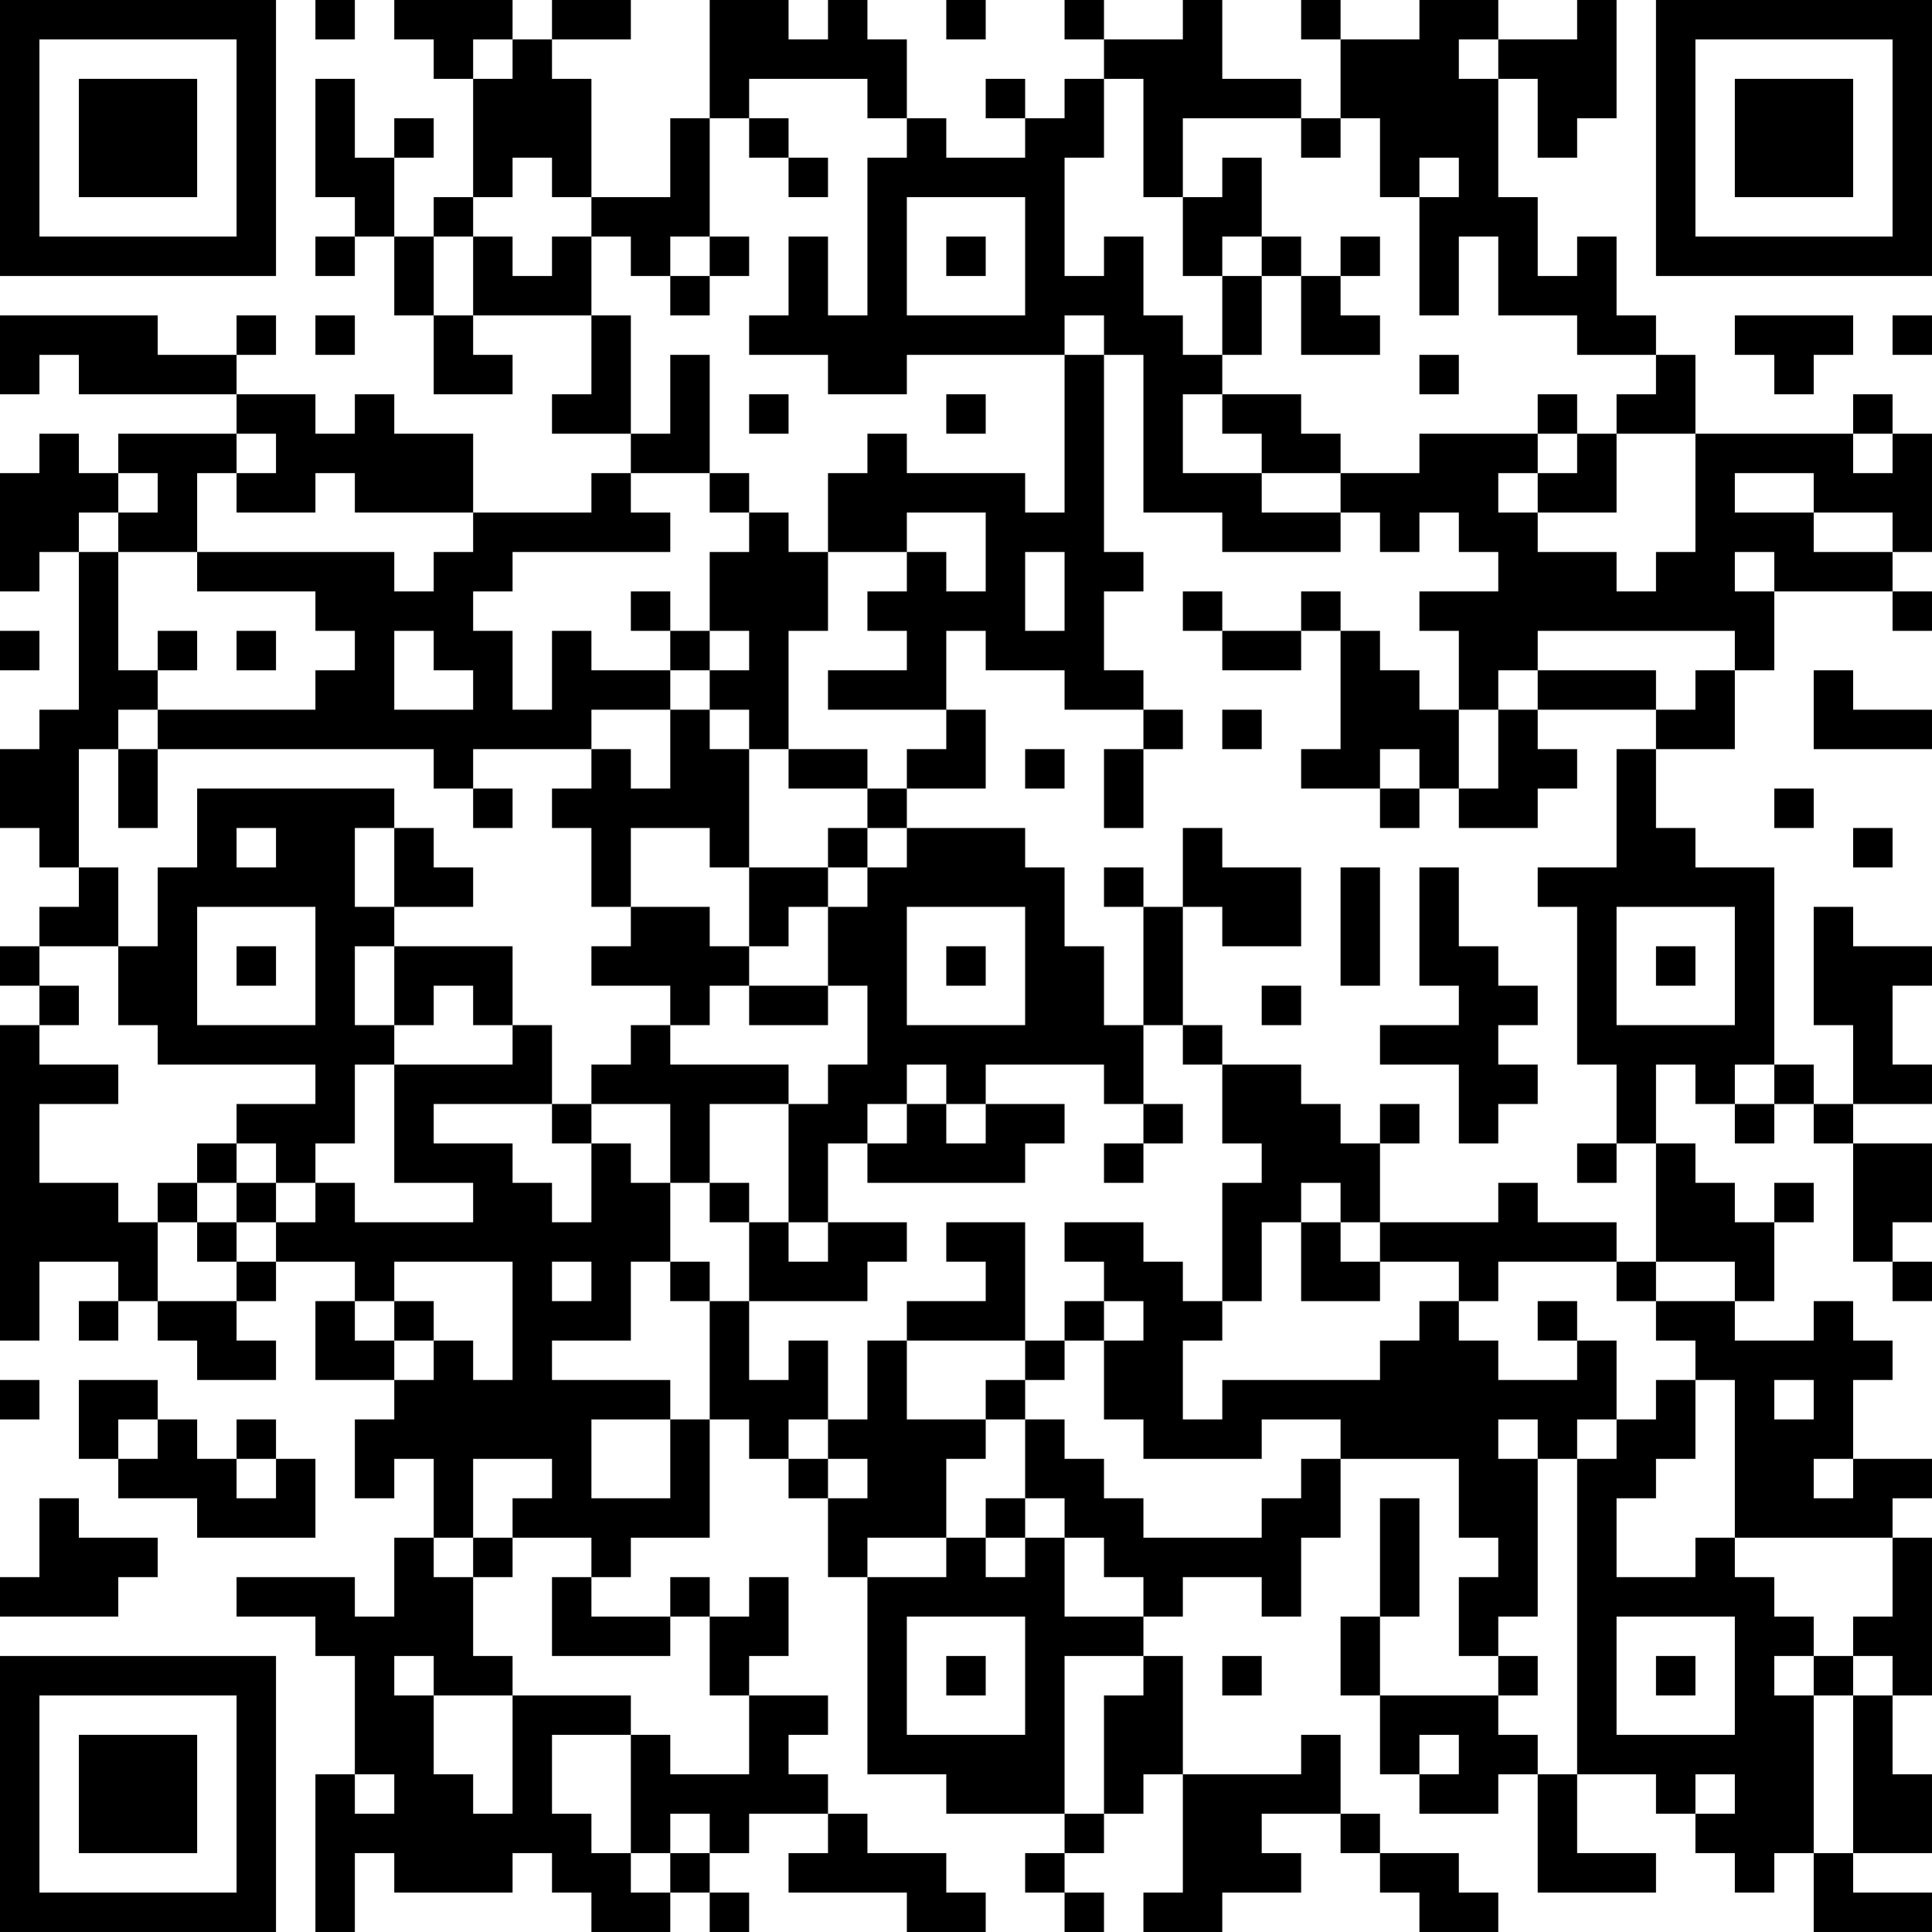 <?xml version="1.0" encoding="UTF-8"?>
<svg xmlns="http://www.w3.org/2000/svg" version="1.1" width="250" height="250" viewBox="0 0 250 250"><rect x="0" y="0" width="250" height="250" fill="#ffffff"/><g transform="scale(5.102)"><g transform="translate(0,0)"><path fill-rule="evenodd" d="M8 0L8 1L9 1L9 0ZM10 0L10 1L11 1L11 2L12 2L12 5L11 5L11 6L10 6L10 4L11 4L11 3L10 3L10 4L9 4L9 2L8 2L8 5L9 5L9 6L8 6L8 7L9 7L9 6L10 6L10 8L11 8L11 10L13 10L13 9L12 9L12 8L15 8L15 10L14 10L14 11L16 11L16 12L15 12L15 13L12 13L12 11L10 11L10 10L9 10L9 11L8 11L8 10L6 10L6 9L7 9L7 8L6 8L6 9L4 9L4 8L0 8L0 10L1 10L1 9L2 9L2 10L6 10L6 11L3 11L3 12L2 12L2 11L1 11L1 12L0 12L0 15L1 15L1 14L2 14L2 18L1 18L1 19L0 19L0 21L1 21L1 22L2 22L2 23L1 23L1 24L0 24L0 25L1 25L1 26L0 26L0 34L1 34L1 32L3 32L3 33L2 33L2 34L3 34L3 33L4 33L4 34L5 34L5 35L7 35L7 34L6 34L6 33L7 33L7 32L9 32L9 33L8 33L8 35L10 35L10 36L9 36L9 38L10 38L10 37L11 37L11 39L10 39L10 41L9 41L9 40L6 40L6 41L8 41L8 42L9 42L9 45L8 45L8 49L9 49L9 47L10 47L10 48L13 48L13 47L14 47L14 48L15 48L15 49L17 49L17 48L18 48L18 49L19 49L19 48L18 48L18 47L19 47L19 46L21 46L21 47L20 47L20 48L23 48L23 49L25 49L25 48L24 48L24 47L22 47L22 46L21 46L21 45L20 45L20 44L21 44L21 43L19 43L19 42L20 42L20 40L19 40L19 41L18 41L18 40L17 40L17 41L15 41L15 40L16 40L16 39L18 39L18 36L19 36L19 37L20 37L20 38L21 38L21 40L22 40L22 45L24 45L24 46L27 46L27 47L26 47L26 48L27 48L27 49L28 49L28 48L27 48L27 47L28 47L28 46L29 46L29 45L30 45L30 48L29 48L29 49L31 49L31 48L33 48L33 47L32 47L32 46L34 46L34 47L35 47L35 48L36 48L36 49L38 49L38 48L37 48L37 47L35 47L35 46L34 46L34 44L33 44L33 45L30 45L30 42L29 42L29 41L30 41L30 40L32 40L32 41L33 41L33 39L34 39L34 37L37 37L37 39L38 39L38 40L37 40L37 42L38 42L38 43L35 43L35 41L36 41L36 38L35 38L35 41L34 41L34 43L35 43L35 45L36 45L36 46L38 46L38 45L39 45L39 48L42 48L42 47L40 47L40 45L42 45L42 46L43 46L43 47L44 47L44 48L45 48L45 47L46 47L46 49L49 49L49 48L47 48L47 47L49 47L49 45L48 45L48 43L49 43L49 39L48 39L48 38L49 38L49 37L47 37L47 35L48 35L48 34L47 34L47 33L46 33L46 34L44 34L44 33L45 33L45 31L46 31L46 30L45 30L45 31L44 31L44 30L43 30L43 29L42 29L42 27L43 27L43 28L44 28L44 29L45 29L45 28L46 28L46 29L47 29L47 32L48 32L48 33L49 33L49 32L48 32L48 31L49 31L49 29L47 29L47 28L49 28L49 27L48 27L48 25L49 25L49 24L47 24L47 23L46 23L46 26L47 26L47 28L46 28L46 27L45 27L45 22L43 22L43 21L42 21L42 19L44 19L44 17L45 17L45 15L48 15L48 16L49 16L49 15L48 15L48 14L49 14L49 11L48 11L48 10L47 10L47 11L43 11L43 9L42 9L42 8L41 8L41 6L40 6L40 7L39 7L39 5L38 5L38 2L39 2L39 4L40 4L40 3L41 3L41 0L40 0L40 1L38 1L38 0L36 0L36 1L34 1L34 0L33 0L33 1L34 1L34 3L33 3L33 2L31 2L31 0L30 0L30 1L28 1L28 0L27 0L27 1L28 1L28 2L27 2L27 3L26 3L26 2L25 2L25 3L26 3L26 4L24 4L24 3L23 3L23 1L22 1L22 0L21 0L21 1L20 1L20 0L18 0L18 3L17 3L17 5L15 5L15 2L14 2L14 1L16 1L16 0L14 0L14 1L13 1L13 0ZM24 0L24 1L25 1L25 0ZM12 1L12 2L13 2L13 1ZM37 1L37 2L38 2L38 1ZM19 2L19 3L18 3L18 6L17 6L17 7L16 7L16 6L15 6L15 5L14 5L14 4L13 4L13 5L12 5L12 6L11 6L11 8L12 8L12 6L13 6L13 7L14 7L14 6L15 6L15 8L16 8L16 11L17 11L17 9L18 9L18 12L16 12L16 13L17 13L17 14L13 14L13 15L12 15L12 16L13 16L13 18L14 18L14 16L15 16L15 17L17 17L17 18L15 18L15 19L12 19L12 20L11 20L11 19L4 19L4 18L8 18L8 17L9 17L9 16L8 16L8 15L5 15L5 14L10 14L10 15L11 15L11 14L12 14L12 13L9 13L9 12L8 12L8 13L6 13L6 12L7 12L7 11L6 11L6 12L5 12L5 14L3 14L3 13L4 13L4 12L3 12L3 13L2 13L2 14L3 14L3 17L4 17L4 18L3 18L3 19L2 19L2 22L3 22L3 24L1 24L1 25L2 25L2 26L1 26L1 27L3 27L3 28L1 28L1 30L3 30L3 31L4 31L4 33L6 33L6 32L7 32L7 31L8 31L8 30L9 30L9 31L12 31L12 30L10 30L10 27L13 27L13 26L14 26L14 28L11 28L11 29L13 29L13 30L14 30L14 31L15 31L15 29L16 29L16 30L17 30L17 32L16 32L16 34L14 34L14 35L17 35L17 36L15 36L15 38L17 38L17 36L18 36L18 33L19 33L19 35L20 35L20 34L21 34L21 36L20 36L20 37L21 37L21 38L22 38L22 37L21 37L21 36L22 36L22 34L23 34L23 36L25 36L25 37L24 37L24 39L22 39L22 40L24 40L24 39L25 39L25 40L26 40L26 39L27 39L27 41L29 41L29 40L28 40L28 39L27 39L27 38L26 38L26 36L27 36L27 37L28 37L28 38L29 38L29 39L32 39L32 38L33 38L33 37L34 37L34 36L32 36L32 37L29 37L29 36L28 36L28 34L29 34L29 33L28 33L28 32L27 32L27 31L29 31L29 32L30 32L30 33L31 33L31 34L30 34L30 36L31 36L31 35L35 35L35 34L36 34L36 33L37 33L37 34L38 34L38 35L40 35L40 34L41 34L41 36L40 36L40 37L39 37L39 36L38 36L38 37L39 37L39 41L38 41L38 42L39 42L39 43L38 43L38 44L39 44L39 45L40 45L40 37L41 37L41 36L42 36L42 35L43 35L43 37L42 37L42 38L41 38L41 40L43 40L43 39L44 39L44 40L45 40L45 41L46 41L46 42L45 42L45 43L46 43L46 47L47 47L47 43L48 43L48 42L47 42L47 41L48 41L48 39L44 39L44 35L43 35L43 34L42 34L42 33L44 33L44 32L42 32L42 29L41 29L41 27L40 27L40 23L39 23L39 22L41 22L41 19L42 19L42 18L43 18L43 17L44 17L44 16L39 16L39 17L38 17L38 18L37 18L37 16L36 16L36 15L38 15L38 14L37 14L37 13L36 13L36 14L35 14L35 13L34 13L34 12L36 12L36 11L39 11L39 12L38 12L38 13L39 13L39 14L41 14L41 15L42 15L42 14L43 14L43 11L41 11L41 10L42 10L42 9L40 9L40 8L38 8L38 6L37 6L37 8L36 8L36 5L37 5L37 4L36 4L36 5L35 5L35 3L34 3L34 4L33 4L33 3L30 3L30 5L29 5L29 2L28 2L28 4L27 4L27 7L28 7L28 6L29 6L29 8L30 8L30 9L31 9L31 10L30 10L30 12L32 12L32 13L34 13L34 14L31 14L31 13L29 13L29 9L28 9L28 8L27 8L27 9L23 9L23 10L21 10L21 9L19 9L19 8L20 8L20 6L21 6L21 8L22 8L22 4L23 4L23 3L22 3L22 2ZM19 3L19 4L20 4L20 5L21 5L21 4L20 4L20 3ZM31 4L31 5L30 5L30 7L31 7L31 9L32 9L32 7L33 7L33 9L35 9L35 8L34 8L34 7L35 7L35 6L34 6L34 7L33 7L33 6L32 6L32 4ZM23 5L23 8L26 8L26 5ZM18 6L18 7L17 7L17 8L18 8L18 7L19 7L19 6ZM24 6L24 7L25 7L25 6ZM31 6L31 7L32 7L32 6ZM8 8L8 9L9 9L9 8ZM44 8L44 9L45 9L45 10L46 10L46 9L47 9L47 8ZM48 8L48 9L49 9L49 8ZM27 9L27 13L26 13L26 12L23 12L23 11L22 11L22 12L21 12L21 14L20 14L20 13L19 13L19 12L18 12L18 13L19 13L19 14L18 14L18 16L17 16L17 15L16 15L16 16L17 16L17 17L18 17L18 18L17 18L17 20L16 20L16 19L15 19L15 20L14 20L14 21L15 21L15 23L16 23L16 24L15 24L15 25L17 25L17 26L16 26L16 27L15 27L15 28L14 28L14 29L15 29L15 28L17 28L17 30L18 30L18 31L19 31L19 33L22 33L22 32L23 32L23 31L21 31L21 29L22 29L22 30L26 30L26 29L27 29L27 28L25 28L25 27L28 27L28 28L29 28L29 29L28 29L28 30L29 30L29 29L30 29L30 28L29 28L29 26L30 26L30 27L31 27L31 29L32 29L32 30L31 30L31 33L32 33L32 31L33 31L33 33L35 33L35 32L37 32L37 33L38 33L38 32L41 32L41 33L42 33L42 32L41 32L41 31L39 31L39 30L38 30L38 31L35 31L35 29L36 29L36 28L35 28L35 29L34 29L34 28L33 28L33 27L31 27L31 26L30 26L30 23L31 23L31 24L33 24L33 22L31 22L31 21L30 21L30 23L29 23L29 22L28 22L28 23L29 23L29 26L28 26L28 24L27 24L27 22L26 22L26 21L23 21L23 20L25 20L25 18L24 18L24 16L25 16L25 17L27 17L27 18L29 18L29 19L28 19L28 21L29 21L29 19L30 19L30 18L29 18L29 17L28 17L28 15L29 15L29 14L28 14L28 9ZM36 9L36 10L37 10L37 9ZM19 10L19 11L20 11L20 10ZM24 10L24 11L25 11L25 10ZM31 10L31 11L32 11L32 12L34 12L34 11L33 11L33 10ZM39 10L39 11L40 11L40 12L39 12L39 13L41 13L41 11L40 11L40 10ZM47 11L47 12L48 12L48 11ZM44 12L44 13L46 13L46 14L48 14L48 13L46 13L46 12ZM23 13L23 14L21 14L21 16L20 16L20 19L19 19L19 18L18 18L18 19L19 19L19 22L18 22L18 21L16 21L16 23L18 23L18 24L19 24L19 25L18 25L18 26L17 26L17 27L20 27L20 28L18 28L18 30L19 30L19 31L20 31L20 32L21 32L21 31L20 31L20 28L21 28L21 27L22 27L22 25L21 25L21 23L22 23L22 22L23 22L23 21L22 21L22 20L23 20L23 19L24 19L24 18L21 18L21 17L23 17L23 16L22 16L22 15L23 15L23 14L24 14L24 15L25 15L25 13ZM26 14L26 16L27 16L27 14ZM44 14L44 15L45 15L45 14ZM30 15L30 16L31 16L31 17L33 17L33 16L34 16L34 19L33 19L33 20L35 20L35 21L36 21L36 20L37 20L37 21L39 21L39 20L40 20L40 19L39 19L39 18L42 18L42 17L39 17L39 18L38 18L38 20L37 20L37 18L36 18L36 17L35 17L35 16L34 16L34 15L33 15L33 16L31 16L31 15ZM0 16L0 17L1 17L1 16ZM4 16L4 17L5 17L5 16ZM6 16L6 17L7 17L7 16ZM10 16L10 18L12 18L12 17L11 17L11 16ZM18 16L18 17L19 17L19 16ZM46 17L46 19L49 19L49 18L47 18L47 17ZM31 18L31 19L32 19L32 18ZM3 19L3 21L4 21L4 19ZM20 19L20 20L22 20L22 19ZM26 19L26 20L27 20L27 19ZM35 19L35 20L36 20L36 19ZM5 20L5 22L4 22L4 24L3 24L3 26L4 26L4 27L8 27L8 28L6 28L6 29L5 29L5 30L4 30L4 31L5 31L5 32L6 32L6 31L7 31L7 30L8 30L8 29L9 29L9 27L10 27L10 26L11 26L11 25L12 25L12 26L13 26L13 24L10 24L10 23L12 23L12 22L11 22L11 21L10 21L10 20ZM12 20L12 21L13 21L13 20ZM45 20L45 21L46 21L46 20ZM6 21L6 22L7 22L7 21ZM9 21L9 23L10 23L10 21ZM21 21L21 22L19 22L19 24L20 24L20 23L21 23L21 22L22 22L22 21ZM47 21L47 22L48 22L48 21ZM34 22L34 25L35 25L35 22ZM36 22L36 25L37 25L37 26L35 26L35 27L37 27L37 29L38 29L38 28L39 28L39 27L38 27L38 26L39 26L39 25L38 25L38 24L37 24L37 22ZM5 23L5 26L8 26L8 23ZM23 23L23 26L26 26L26 23ZM41 23L41 26L44 26L44 23ZM6 24L6 25L7 25L7 24ZM9 24L9 26L10 26L10 24ZM24 24L24 25L25 25L25 24ZM42 24L42 25L43 25L43 24ZM19 25L19 26L21 26L21 25ZM32 25L32 26L33 26L33 25ZM23 27L23 28L22 28L22 29L23 29L23 28L24 28L24 29L25 29L25 28L24 28L24 27ZM44 27L44 28L45 28L45 27ZM6 29L6 30L5 30L5 31L6 31L6 30L7 30L7 29ZM40 29L40 30L41 30L41 29ZM33 30L33 31L34 31L34 32L35 32L35 31L34 31L34 30ZM24 31L24 32L25 32L25 33L23 33L23 34L26 34L26 35L25 35L25 36L26 36L26 35L27 35L27 34L28 34L28 33L27 33L27 34L26 34L26 31ZM10 32L10 33L9 33L9 34L10 34L10 35L11 35L11 34L12 34L12 35L13 35L13 32ZM14 32L14 33L15 33L15 32ZM17 32L17 33L18 33L18 32ZM10 33L10 34L11 34L11 33ZM39 33L39 34L40 34L40 33ZM0 35L0 36L1 36L1 35ZM2 35L2 37L3 37L3 38L5 38L5 39L8 39L8 37L7 37L7 36L6 36L6 37L5 37L5 36L4 36L4 35ZM45 35L45 36L46 36L46 35ZM3 36L3 37L4 37L4 36ZM6 37L6 38L7 38L7 37ZM12 37L12 39L11 39L11 40L12 40L12 42L13 42L13 43L11 43L11 42L10 42L10 43L11 43L11 45L12 45L12 46L13 46L13 43L16 43L16 44L14 44L14 46L15 46L15 47L16 47L16 48L17 48L17 47L18 47L18 46L17 46L17 47L16 47L16 44L17 44L17 45L19 45L19 43L18 43L18 41L17 41L17 42L14 42L14 40L15 40L15 39L13 39L13 38L14 38L14 37ZM46 37L46 38L47 38L47 37ZM1 38L1 40L0 40L0 41L3 41L3 40L4 40L4 39L2 39L2 38ZM25 38L25 39L26 39L26 38ZM12 39L12 40L13 40L13 39ZM23 41L23 44L26 44L26 41ZM41 41L41 44L44 44L44 41ZM24 42L24 43L25 43L25 42ZM27 42L27 46L28 46L28 43L29 43L29 42ZM31 42L31 43L32 43L32 42ZM42 42L42 43L43 43L43 42ZM46 42L46 43L47 43L47 42ZM36 44L36 45L37 45L37 44ZM9 45L9 46L10 46L10 45ZM43 45L43 46L44 46L44 45ZM0 0L0 7L7 7L7 0ZM1 1L1 6L6 6L6 1ZM2 2L2 5L5 5L5 2ZM42 0L42 7L49 7L49 0ZM43 1L43 6L48 6L48 1ZM44 2L44 5L47 5L47 2ZM0 42L0 49L7 49L7 42ZM1 43L1 48L6 48L6 43ZM2 44L2 47L5 47L5 44Z" fill="#000000"/></g></g></svg>
